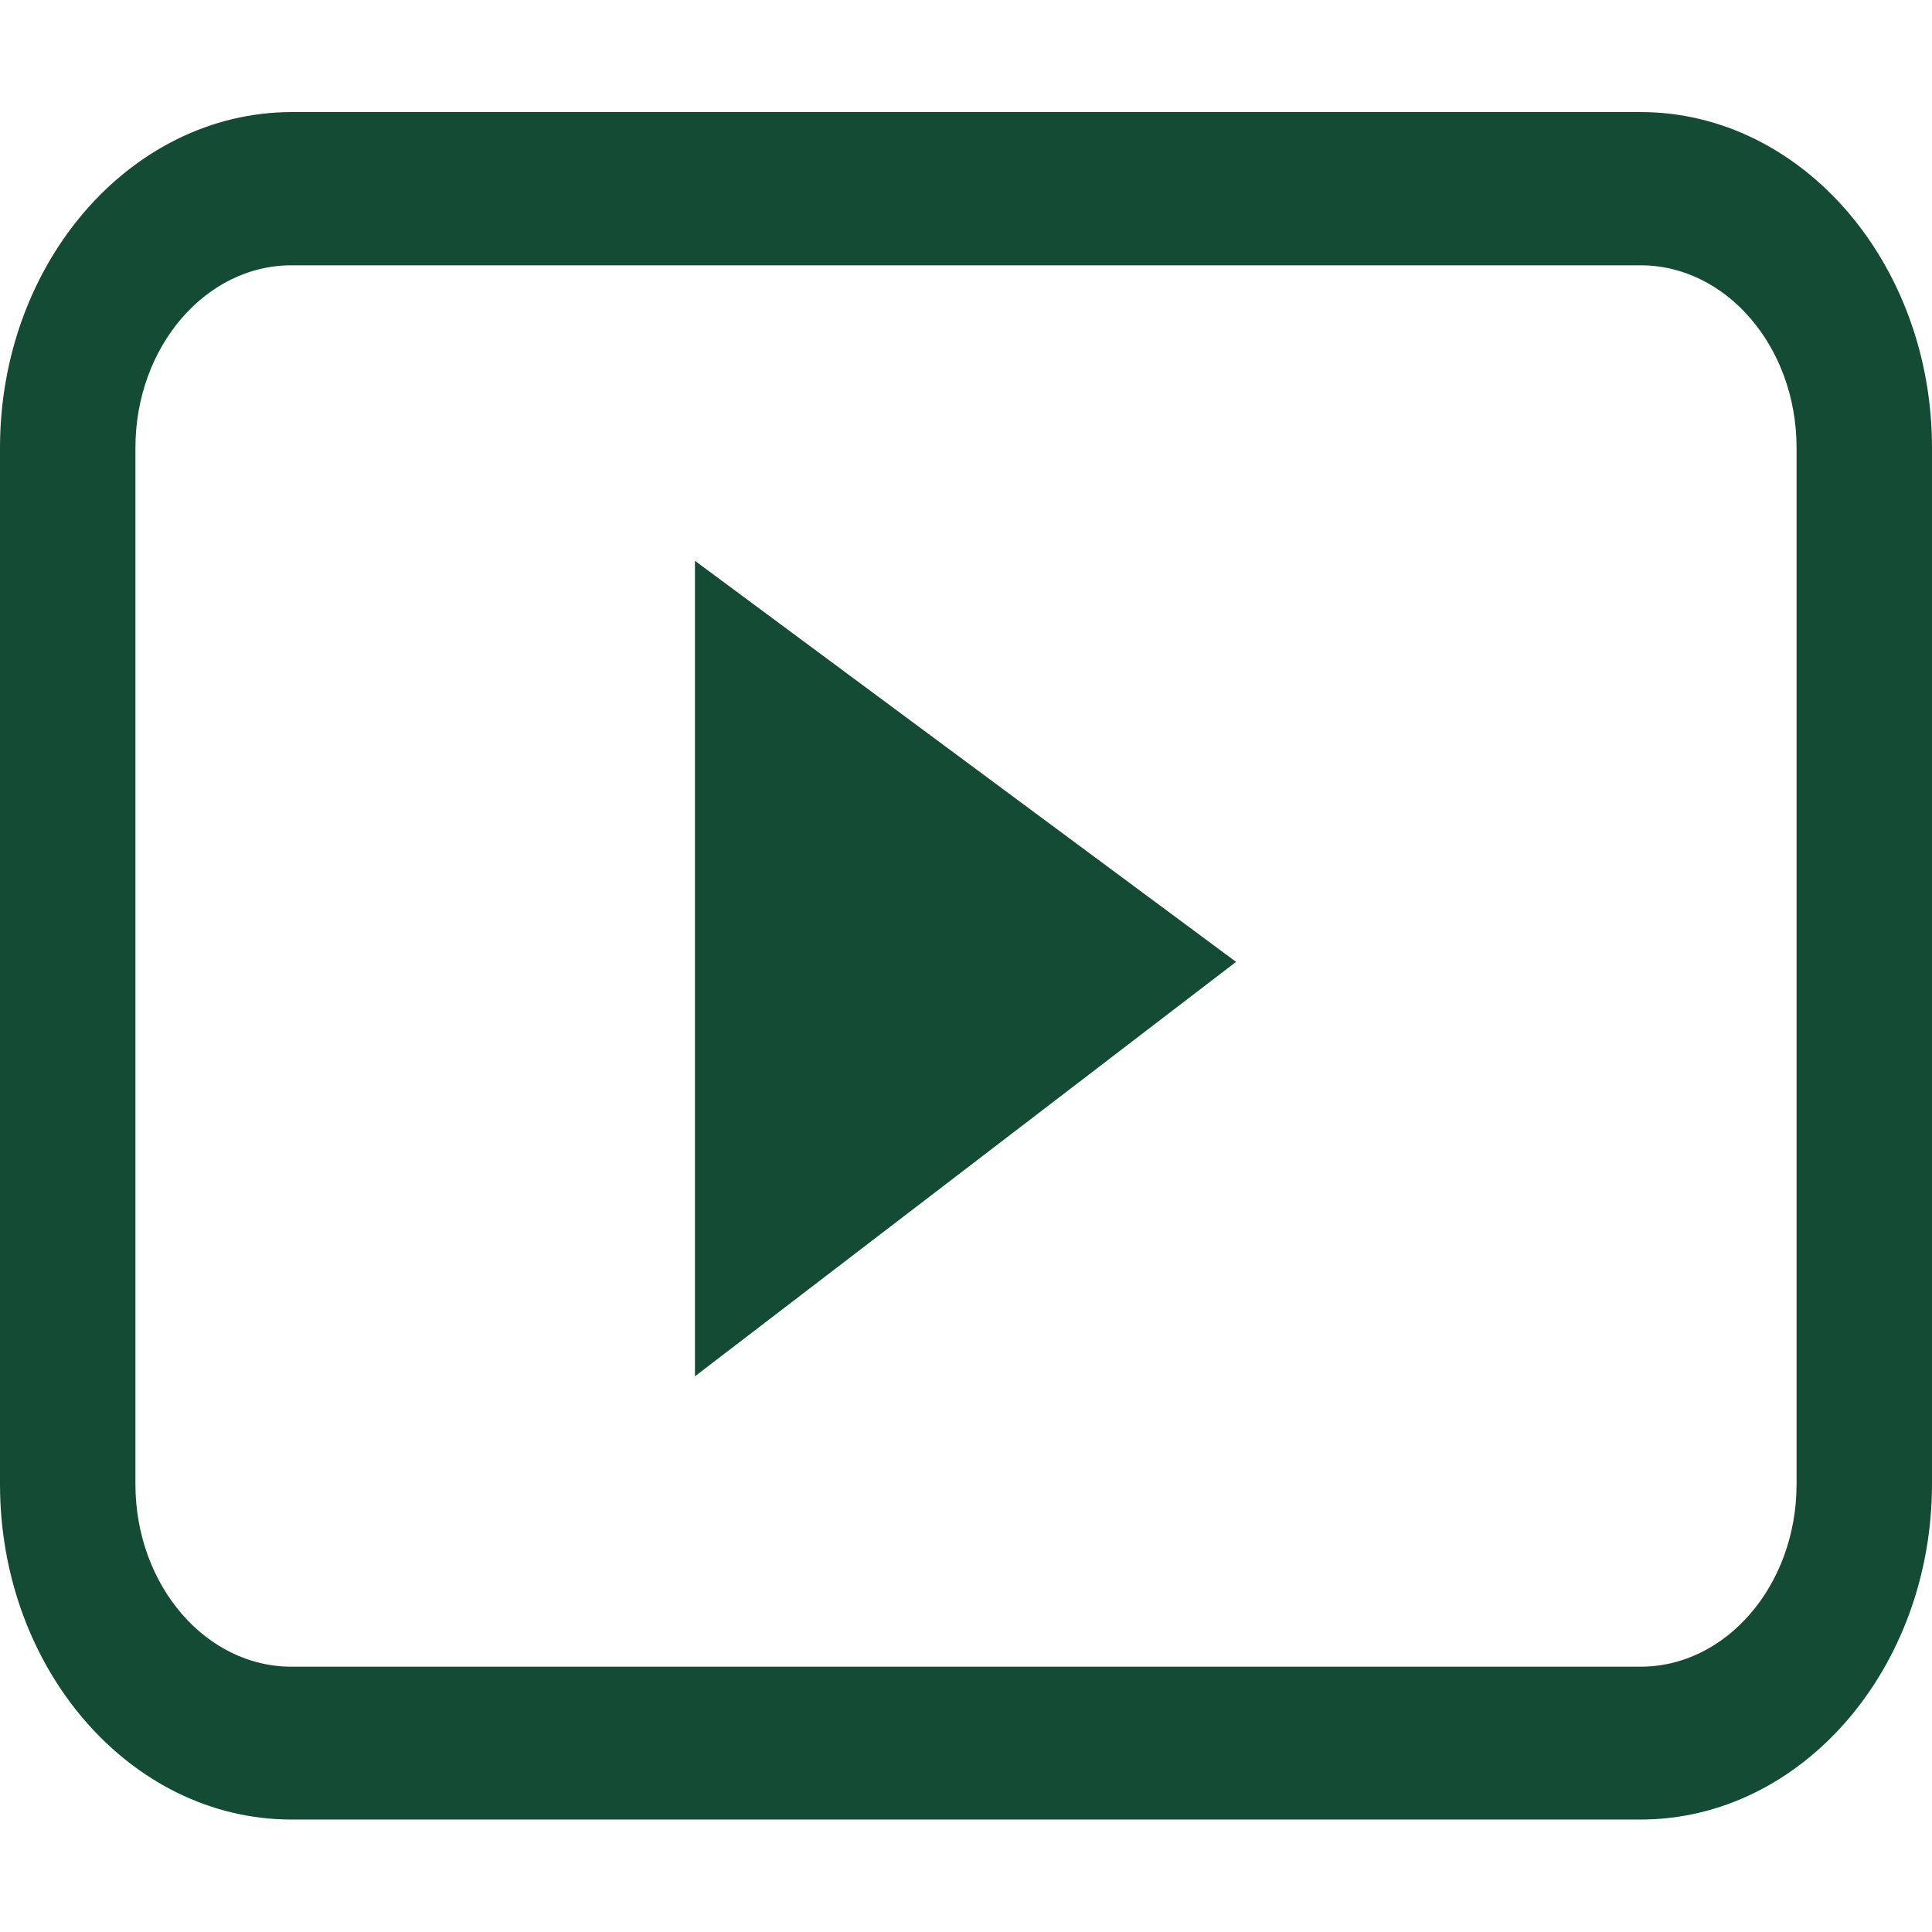<?xml version="1.0" encoding="utf-8"?>
<!-- Generator: Adobe Illustrator 25.1.0, SVG Export Plug-In . SVG Version: 6.00 Build 0)  -->
<svg version="1.1" id="Layer_1" xmlns="http://www.w3.org/2000/svg" xmlns:xlink="http://www.w3.org/1999/xlink" x="0px" y="0px"
	 viewBox="0 0 487.9 487.9" style="enable-background:new 0 0 487.9 487.9;" xml:space="preserve">
<style type="text/css">
	.st0{fill:#144B34;stroke:#144B34;stroke-width:6;stroke-miterlimit:10;}
	.st1{fill:#144B34;stroke:#144B34;stroke-width:60;stroke-miterlimit:10;}
</style>
<g>
	<path class="st0" d="M73.6,456.5h340.7c38.9,0,70.6-36.7,70.6-81.8V113.1c0-45.1-31.7-81.8-70.6-81.8H73.6C34.7,31.4,3,68,3,113.1
		v261.7C3,419.9,34.7,456.5,73.6,456.5z M31.2,113.1c0-27.1,19-49.1,42.4-49.1h340.7c23.4,0,42.4,22,42.4,49.1v261.7
		c0,27.1-19,49.1-42.4,49.1H73.6c-23.4,0-42.4-22-42.4-49.1L31.2,113.1L31.2,113.1z"/>
	<path class="st1" d="M205.5,201.2v85.6l56.8-43.5L205.5,201.2z M215,222.6l28.2,20.9L215,265V222.6z"/>
</g>
</svg>
